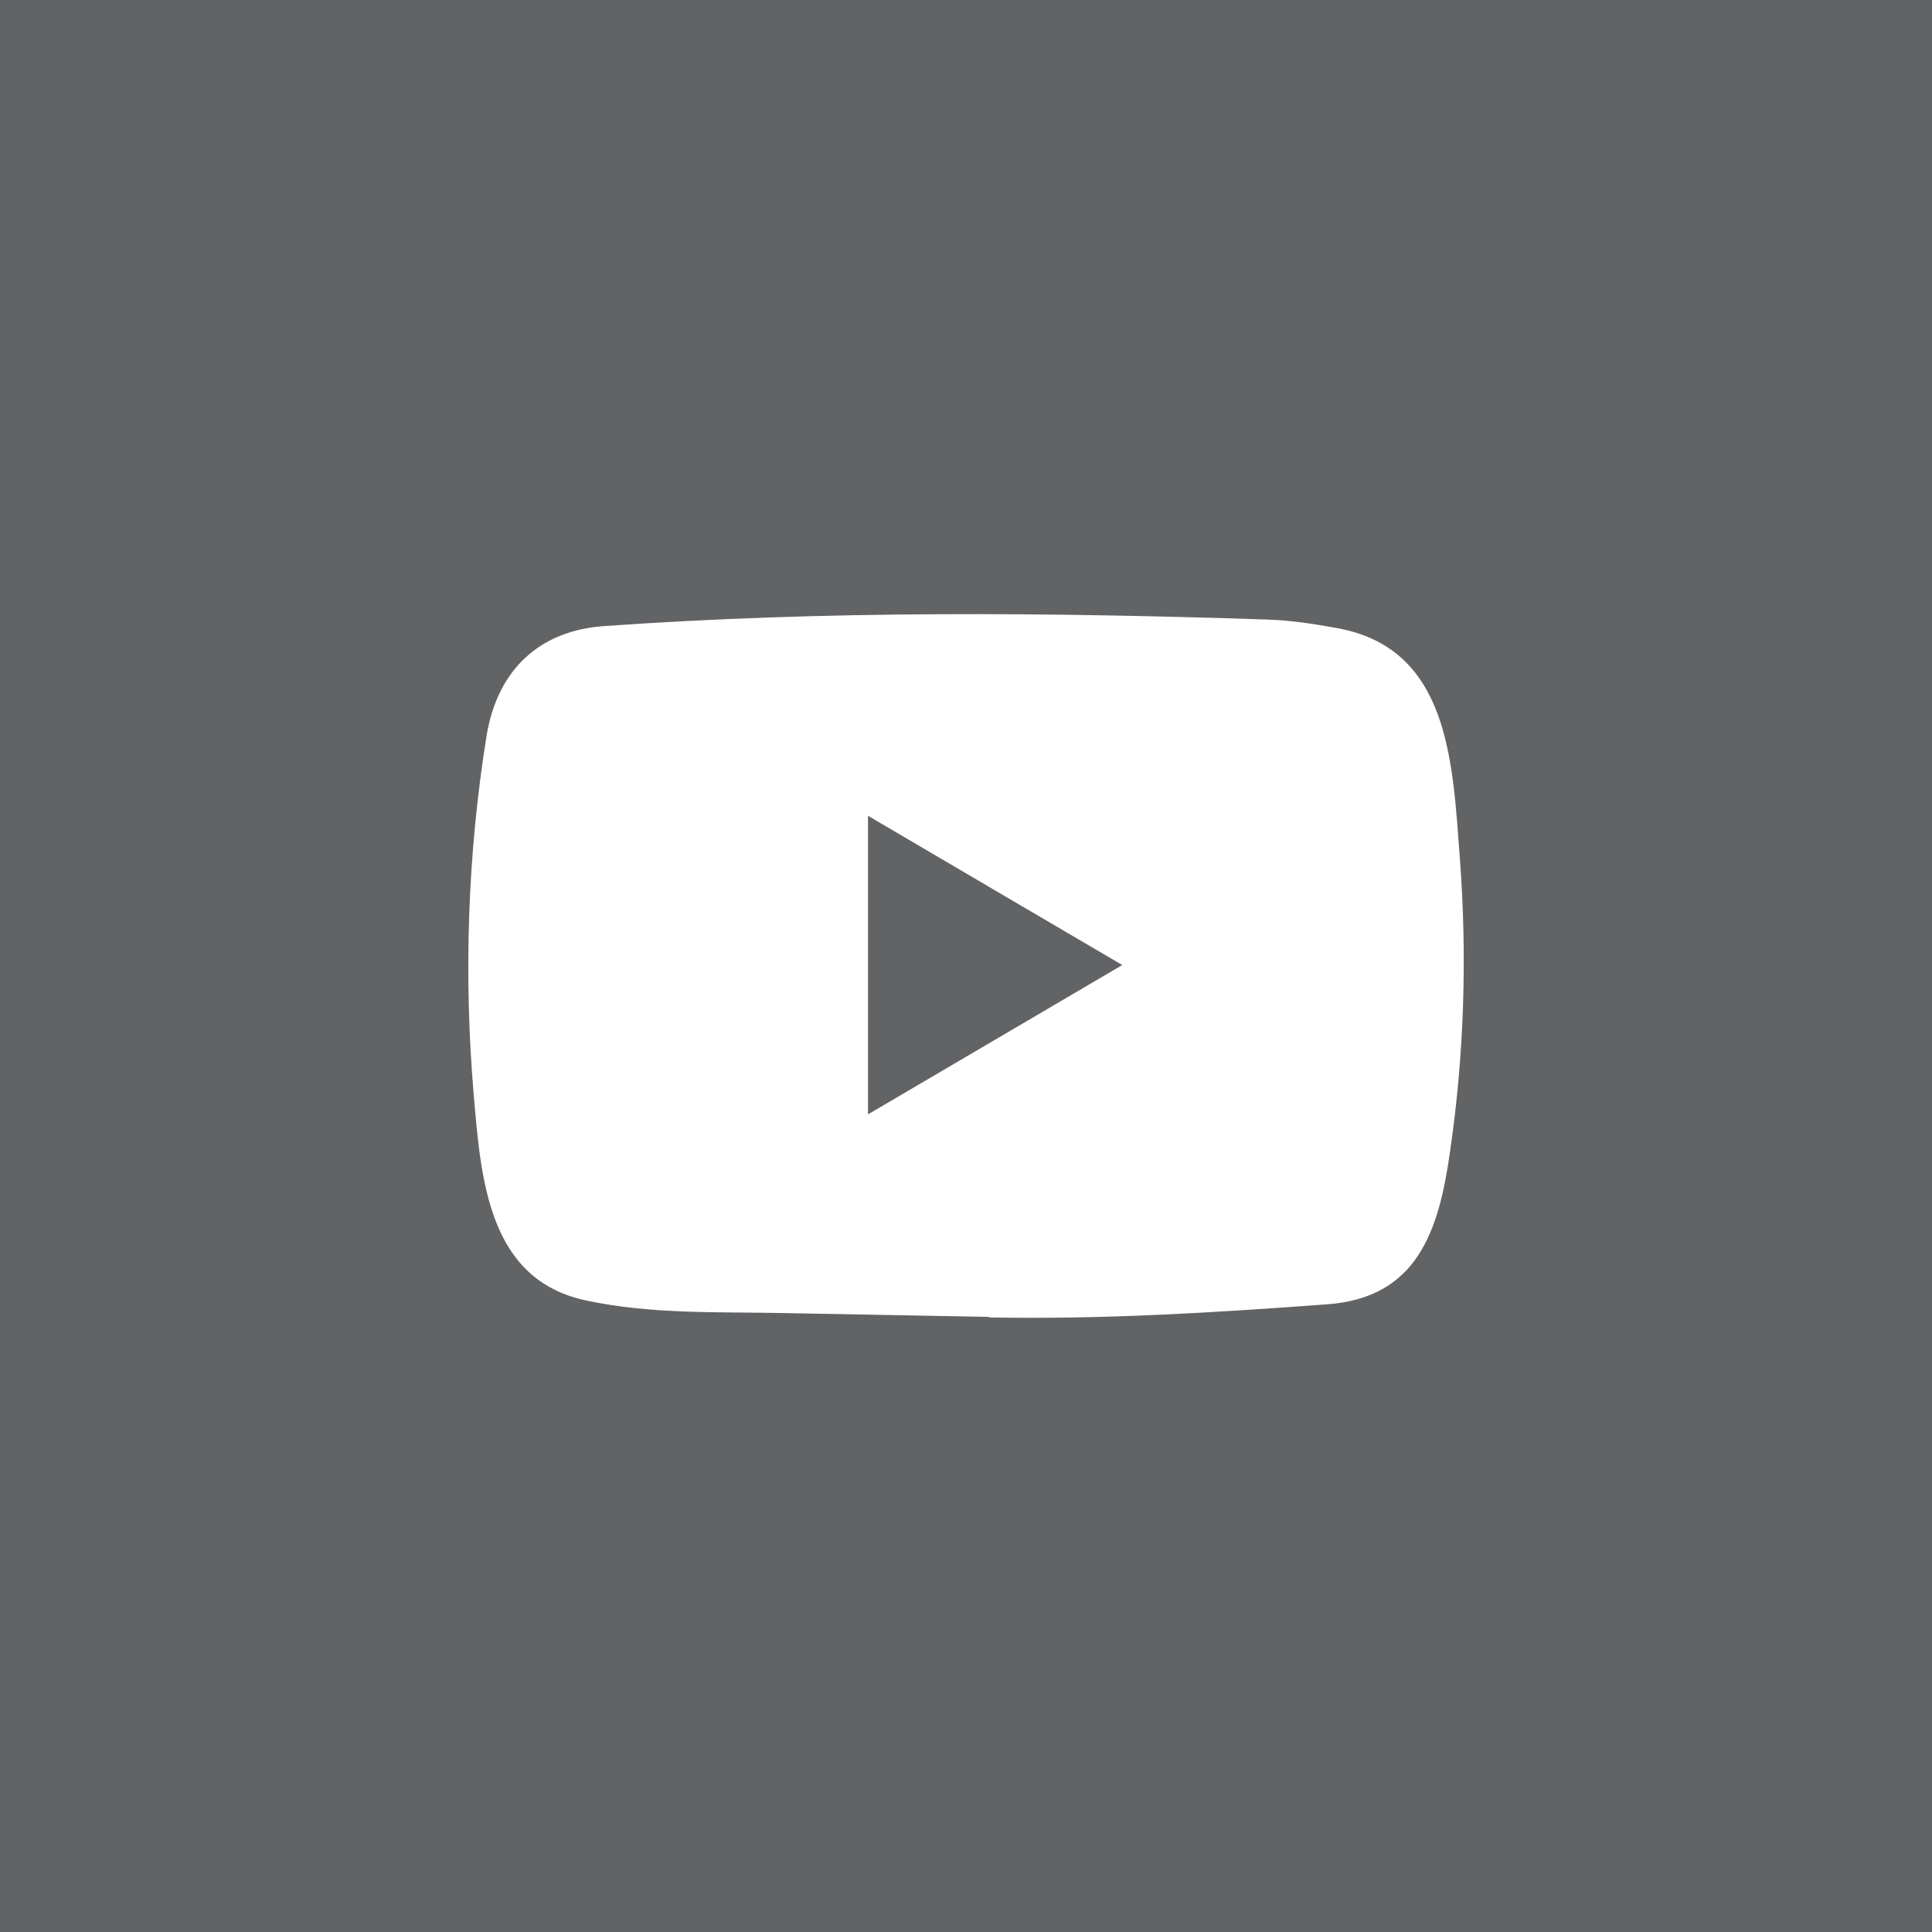 <svg width="28" height="28" viewBox="0 0 28 28" fill="none" xmlns="http://www.w3.org/2000/svg">
<rect x="0" y="0" width="28" height="28" fill="#808080" stroke="none"/>
<rect width="28" height="28" fill="#45474B" fill-opacity="0.5"/>
<path d="M14.32 19.085L11.36 19.03C10.402 19.011 9.441 19.049 8.502 18.849C7.072 18.551 6.971 17.088 6.865 15.861C6.719 14.136 6.776 12.379 7.051 10.668C7.207 9.708 7.819 9.135 8.765 9.073C11.961 8.847 15.177 8.874 18.366 8.979C18.702 8.989 19.041 9.042 19.373 9.102C21.012 9.395 21.052 11.053 21.158 12.449C21.264 13.859 21.22 15.276 21.017 16.677C20.855 17.836 20.544 18.809 19.232 18.903C17.588 19.025 15.982 19.124 14.334 19.093C14.334 19.085 14.325 19.085 14.32 19.085ZM12.58 16.15C13.819 15.423 15.034 14.708 16.265 13.986C15.024 13.26 13.812 12.545 12.58 11.823V16.15Z" fill="white"/>
</svg>
